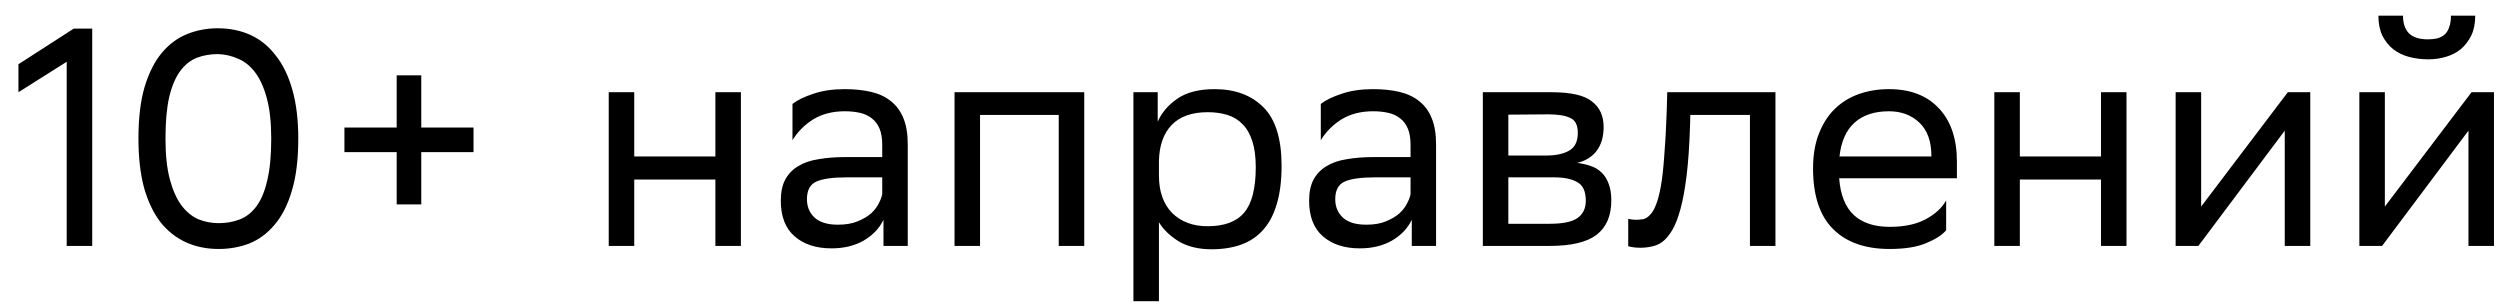 <svg width="122" height="15" viewBox="0 0 122 15" fill="none" xmlns="http://www.w3.org/2000/svg">
<path d="M3.255 3.015L0.9 4.5V3.135L3.6 1.395H4.5V12H3.255V3.015ZM6.756 6.765C6.756 5.765 6.856 4.925 7.056 4.245C7.266 3.555 7.546 3 7.896 2.58C8.246 2.16 8.656 1.855 9.126 1.665C9.596 1.475 10.096 1.38 10.626 1.38C11.216 1.38 11.751 1.49 12.231 1.71C12.711 1.93 13.121 2.265 13.461 2.715C13.811 3.155 14.081 3.715 14.271 4.395C14.461 5.065 14.556 5.855 14.556 6.765C14.556 7.775 14.451 8.625 14.241 9.315C14.041 9.995 13.761 10.545 13.401 10.965C13.051 11.385 12.641 11.69 12.171 11.88C11.701 12.06 11.201 12.15 10.671 12.15C10.081 12.15 9.546 12.04 9.066 11.82C8.586 11.6 8.171 11.27 7.821 10.83C7.481 10.38 7.216 9.82 7.026 9.15C6.846 8.47 6.756 7.675 6.756 6.765ZM8.076 6.765C8.076 7.555 8.146 8.215 8.286 8.745C8.426 9.265 8.611 9.685 8.841 10.005C9.081 10.325 9.356 10.555 9.666 10.695C9.986 10.825 10.321 10.89 10.671 10.89C11.041 10.89 11.381 10.83 11.691 10.71C12.011 10.59 12.286 10.375 12.516 10.065C12.746 9.755 12.921 9.335 13.041 8.805C13.171 8.275 13.236 7.595 13.236 6.765C13.236 5.985 13.166 5.335 13.026 4.815C12.886 4.285 12.696 3.86 12.456 3.54C12.216 3.22 11.936 2.995 11.616 2.865C11.306 2.725 10.981 2.65 10.641 2.64C10.261 2.64 9.916 2.7 9.606 2.82C9.296 2.94 9.026 3.155 8.796 3.465C8.566 3.775 8.386 4.2 8.256 4.74C8.136 5.27 8.076 5.945 8.076 6.765ZM19.358 7.425H16.808V6.225H19.358V3.675H20.558V6.225H23.108V7.425H20.558V9.975H19.358V7.425ZM34.911 8.76H30.951V12H29.706V4.5H30.951V7.635H34.911V4.5H36.156V12H34.911V8.76ZM38.673 5.07C38.923 4.88 39.264 4.715 39.694 4.575C40.133 4.425 40.644 4.35 41.224 4.35C41.703 4.35 42.133 4.395 42.514 4.485C42.894 4.575 43.214 4.725 43.474 4.935C43.743 5.145 43.949 5.425 44.089 5.775C44.228 6.115 44.298 6.54 44.298 7.05V12H43.114V10.725C42.913 11.145 42.589 11.485 42.139 11.745C41.699 11.995 41.178 12.12 40.578 12.12C39.828 12.12 39.228 11.925 38.779 11.535C38.328 11.145 38.103 10.565 38.103 9.795C38.103 9.385 38.173 9.045 38.313 8.775C38.464 8.495 38.673 8.275 38.944 8.115C39.214 7.945 39.544 7.83 39.934 7.77C40.324 7.7 40.769 7.665 41.269 7.665H43.053V7.065C43.053 6.745 43.008 6.48 42.919 6.27C42.828 6.06 42.703 5.895 42.544 5.775C42.383 5.645 42.188 5.555 41.959 5.505C41.739 5.455 41.493 5.43 41.224 5.43C40.633 5.43 40.123 5.56 39.694 5.82C39.273 6.08 38.934 6.42 38.673 6.84V5.07ZM40.894 10.965C41.273 10.965 41.593 10.91 41.853 10.8C42.123 10.69 42.343 10.56 42.514 10.41C42.684 10.25 42.809 10.085 42.889 9.915C42.978 9.745 43.033 9.595 43.053 9.465V8.655H41.313C40.633 8.655 40.139 8.725 39.828 8.865C39.529 9.005 39.379 9.29 39.379 9.72C39.379 10.09 39.504 10.39 39.754 10.62C40.004 10.85 40.383 10.965 40.894 10.965ZM51.666 5.61H47.826V12H46.581V4.5H52.911V12H51.666V5.61ZM55.311 4.5H56.496V5.94C56.686 5.5 57.006 5.125 57.456 4.815C57.906 4.505 58.511 4.35 59.271 4.35C60.271 4.35 61.066 4.645 61.656 5.235C62.246 5.825 62.541 6.775 62.541 8.085C62.541 8.825 62.461 9.455 62.301 9.975C62.151 10.485 61.926 10.905 61.626 11.235C61.336 11.555 60.981 11.79 60.561 11.94C60.141 12.09 59.661 12.165 59.121 12.165C58.491 12.165 57.956 12.035 57.516 11.775C57.086 11.505 56.766 11.195 56.556 10.845V14.7H55.311V4.5ZM56.556 8.565C56.556 9.345 56.771 9.955 57.201 10.395C57.641 10.825 58.216 11.04 58.926 11.04C59.746 11.04 60.341 10.82 60.711 10.38C61.091 9.94 61.281 9.2 61.281 8.16C61.281 7.66 61.226 7.24 61.116 6.9C61.006 6.55 60.846 6.27 60.636 6.06C60.436 5.85 60.191 5.7 59.901 5.61C59.611 5.52 59.291 5.475 58.941 5.475C58.161 5.475 57.571 5.685 57.171 6.105C56.781 6.515 56.576 7.095 56.556 7.845V8.565ZM64.455 5.07C64.705 4.88 65.045 4.715 65.475 4.575C65.915 4.425 66.425 4.35 67.005 4.35C67.485 4.35 67.915 4.395 68.295 4.485C68.675 4.575 68.995 4.725 69.255 4.935C69.525 5.145 69.73 5.425 69.87 5.775C70.01 6.115 70.08 6.54 70.08 7.05V12H68.895V10.725C68.695 11.145 68.37 11.485 67.92 11.745C67.48 11.995 66.96 12.12 66.36 12.12C65.61 12.12 65.01 11.925 64.56 11.535C64.11 11.145 63.885 10.565 63.885 9.795C63.885 9.385 63.955 9.045 64.095 8.775C64.245 8.495 64.455 8.275 64.725 8.115C64.995 7.945 65.325 7.83 65.715 7.77C66.105 7.7 66.55 7.665 67.05 7.665H68.835V7.065C68.835 6.745 68.79 6.48 68.7 6.27C68.61 6.06 68.485 5.895 68.325 5.775C68.165 5.645 67.97 5.555 67.74 5.505C67.52 5.455 67.275 5.43 67.005 5.43C66.415 5.43 65.905 5.56 65.475 5.82C65.055 6.08 64.715 6.42 64.455 6.84V5.07ZM66.675 10.965C67.055 10.965 67.375 10.91 67.635 10.8C67.905 10.69 68.125 10.56 68.295 10.41C68.465 10.25 68.59 10.085 68.67 9.915C68.76 9.745 68.815 9.595 68.835 9.465V8.655H67.095C66.415 8.655 65.92 8.725 65.61 8.865C65.31 9.005 65.16 9.29 65.16 9.72C65.16 10.09 65.285 10.39 65.535 10.62C65.785 10.85 66.165 10.965 66.675 10.965ZM72.362 4.5H75.707C76.657 4.5 77.317 4.65 77.687 4.95C78.067 5.24 78.257 5.655 78.257 6.195C78.257 6.675 78.142 7.065 77.912 7.365C77.692 7.655 77.377 7.85 76.967 7.95C77.207 7.98 77.427 8.03 77.627 8.1C77.837 8.17 78.012 8.275 78.152 8.415C78.302 8.555 78.417 8.735 78.497 8.955C78.587 9.175 78.632 9.45 78.632 9.78C78.632 10.53 78.392 11.09 77.912 11.46C77.432 11.82 76.677 12 75.647 12H72.362V4.5ZM75.632 10.92C76.252 10.92 76.697 10.83 76.967 10.65C77.247 10.46 77.387 10.175 77.387 9.795C77.387 9.345 77.252 9.045 76.982 8.895C76.712 8.735 76.337 8.655 75.857 8.655H73.607V10.92H75.632ZM75.452 7.59C75.922 7.59 76.297 7.51 76.577 7.35C76.857 7.19 76.997 6.9 76.997 6.48C76.997 6.11 76.877 5.87 76.637 5.76C76.397 5.64 76.037 5.58 75.557 5.58L73.607 5.595V7.59H75.452ZM85.397 5.61H82.487L82.472 6.18C82.442 7.11 82.387 7.905 82.307 8.565C82.227 9.215 82.127 9.76 82.007 10.2C81.887 10.64 81.752 10.985 81.602 11.235C81.452 11.485 81.292 11.675 81.122 11.805C80.952 11.925 80.777 12 80.597 12.03C80.417 12.07 80.237 12.09 80.057 12.09C79.827 12.09 79.627 12.065 79.457 12.015V10.68C79.587 10.71 79.712 10.725 79.832 10.725C79.962 10.725 80.082 10.715 80.192 10.695C80.312 10.665 80.422 10.595 80.522 10.485C80.632 10.375 80.727 10.215 80.807 10.005C80.897 9.785 80.977 9.485 81.047 9.105C81.117 8.715 81.172 8.23 81.212 7.65C81.262 7.07 81.302 6.365 81.332 5.535L81.362 4.5H86.642V12H85.397V5.61ZM92.182 4.35C93.222 4.35 94.032 4.66 94.612 5.28C95.202 5.9 95.497 6.77 95.497 7.89V8.7H89.752C89.812 9.51 90.052 10.11 90.472 10.5C90.892 10.88 91.472 11.07 92.212 11.07C92.932 11.07 93.522 10.945 93.982 10.695C94.442 10.445 94.772 10.14 94.972 9.78V11.235C94.782 11.465 94.457 11.675 93.997 11.865C93.547 12.055 92.952 12.15 92.212 12.15C91.022 12.15 90.102 11.825 89.452 11.175C88.802 10.525 88.477 9.54 88.477 8.22C88.477 7.57 88.572 7.005 88.762 6.525C88.952 6.035 89.212 5.63 89.542 5.31C89.872 4.99 90.262 4.75 90.712 4.59C91.162 4.43 91.652 4.35 92.182 4.35ZM92.182 5.43C91.472 5.43 90.912 5.615 90.502 5.985C90.092 6.355 89.847 6.905 89.767 7.635H94.252V7.62C94.252 6.9 94.057 6.355 93.667 5.985C93.277 5.615 92.782 5.43 92.182 5.43ZM102.528 8.76H98.568V12H97.323V4.5H98.568V7.635H102.528V4.5H103.773V12H102.528V8.76ZM106.171 12V4.5H107.416V10.08L111.646 4.5H112.741V12H111.496V6.375L107.416 11.82L107.281 12H106.171ZM115.136 12V4.5H116.381V10.08L120.611 4.5H121.706V12H120.461V6.375L116.381 11.82L116.246 12H115.136ZM120.791 0.765C120.791 1.145 120.726 1.47 120.596 1.74C120.466 2 120.296 2.22 120.086 2.4C119.876 2.57 119.631 2.695 119.351 2.775C119.081 2.855 118.801 2.895 118.511 2.895C118.171 2.895 117.851 2.855 117.551 2.775C117.261 2.695 117.006 2.57 116.786 2.4C116.566 2.22 116.391 2 116.261 1.74C116.131 1.47 116.066 1.145 116.066 0.765H117.266C117.266 1.135 117.361 1.42 117.551 1.62C117.751 1.82 118.061 1.92 118.481 1.92C118.641 1.92 118.791 1.905 118.931 1.875C119.071 1.835 119.191 1.775 119.291 1.695C119.391 1.605 119.466 1.485 119.516 1.335C119.576 1.185 119.606 0.995 119.606 0.765H120.791Z" fill="black"/>
</svg>
